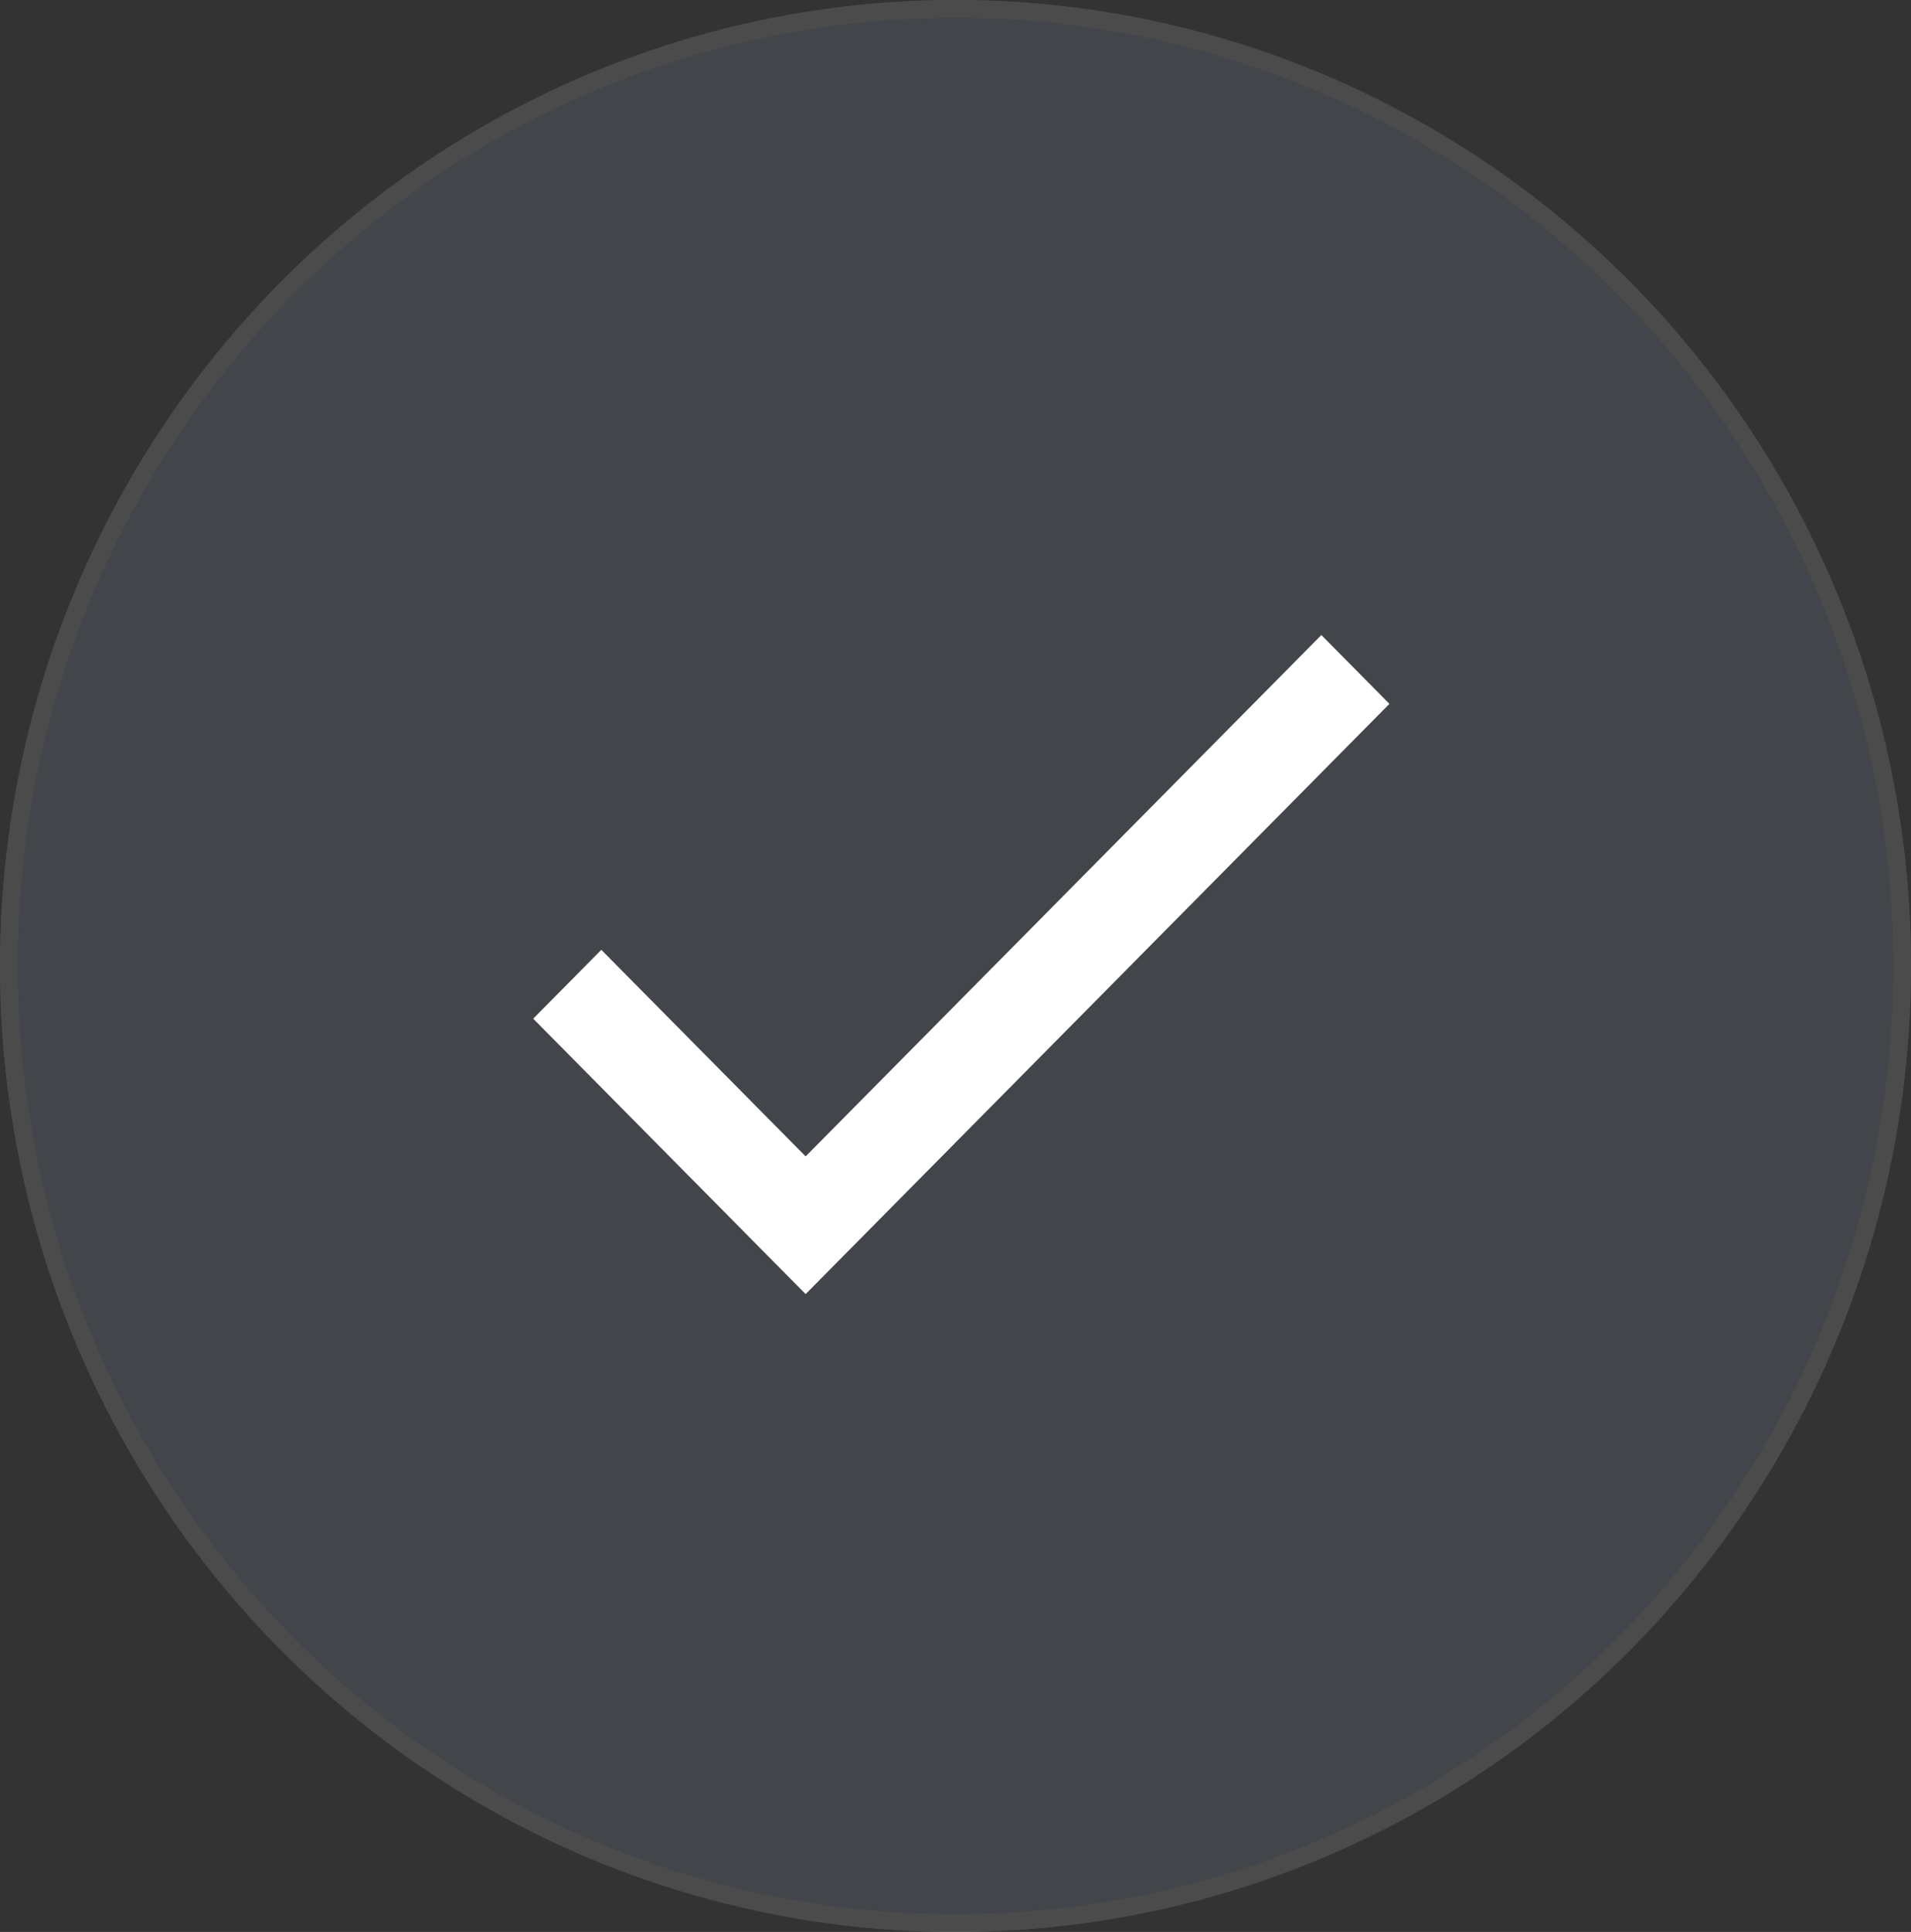 <svg xmlns="http://www.w3.org/2000/svg" width="108.025" height="109.19" viewBox="0 0 108.025 109.19"><rect x="0" y="0" width="108.025" height="109.19" fill="#333333" stroke="none"/><g transform="translate(-117.16 -1335.16)"><g transform="translate(117.16 1335.16)" fill="#b3d0ed" stroke="#fff" stroke-width="1" opacity="0.12"><ellipse cx="54.013" cy="54.595" rx="54.013" ry="54.595" stroke="none"/><ellipse cx="54.013" cy="54.595" rx="53.513" ry="54.095" fill="none"/></g><g transform="translate(137.95 1355.483)"><path d="M0,0H66V66.715H0Z" fill="none"/><path d="M18.8,35.066,7.25,23.391,3.4,27.283,18.8,42.849l33-33.358L47.953,5.6Z" transform="translate(5.951 9.967)" fill="#fff"/></g></g></svg>
